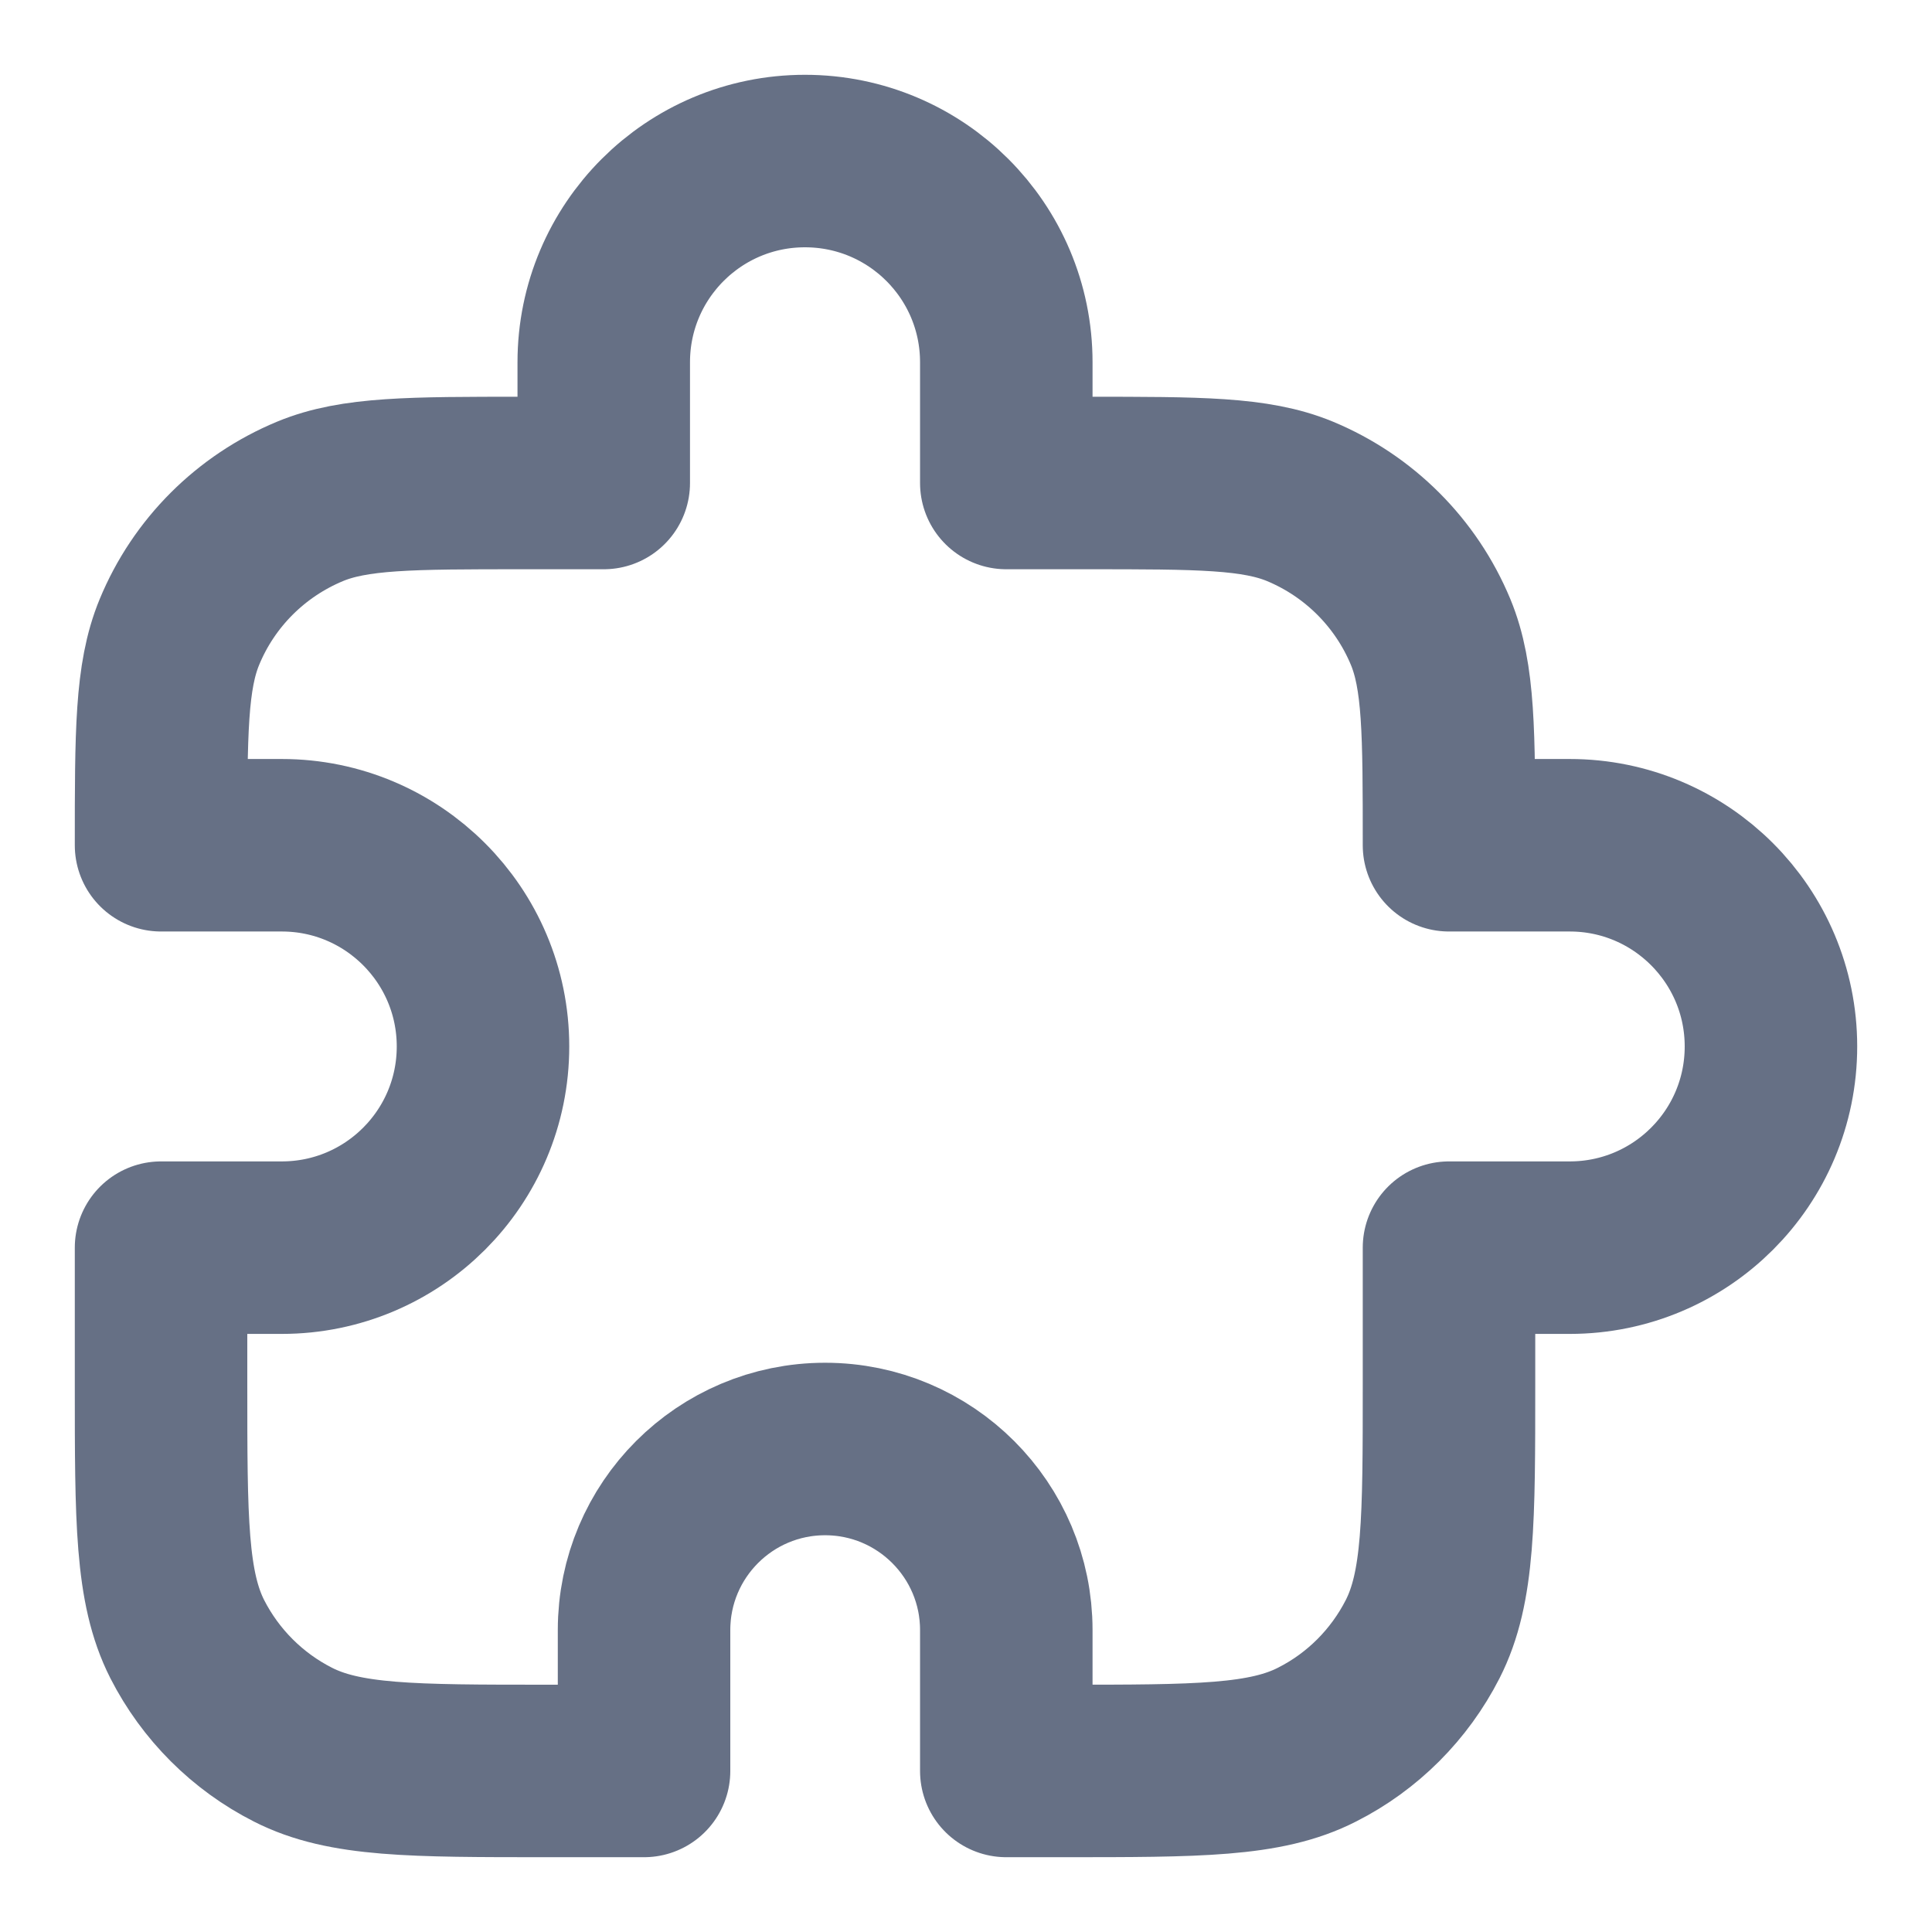 <svg width="14" height="14" viewBox="0 0 14 14" fill="none" xmlns="http://www.w3.org/2000/svg">
<g clip-path="url(#clip0_4151_6854)">
<path d="M4.375 2.625C4.375 1.819 5.028 1.167 5.833 1.167C6.639 1.167 7.292 1.819 7.292 2.625V3.5H7.875C8.69 3.5 9.098 3.5 9.42 3.633C9.848 3.811 10.189 4.151 10.367 4.58C10.5 4.902 10.5 5.309 10.5 6.125H11.375C12.18 6.125 12.833 6.778 12.833 7.583C12.833 8.389 12.18 9.041 11.375 9.041H10.5V10.033C10.5 11.013 10.5 11.503 10.309 11.878C10.141 12.207 9.874 12.475 9.544 12.642C9.17 12.833 8.68 12.833 7.7 12.833H7.292V11.812C7.292 11.088 6.704 10.5 5.979 10.5C5.254 10.5 4.667 11.088 4.667 11.812V12.833H3.966C2.986 12.833 2.496 12.833 2.122 12.642C1.793 12.475 1.525 12.207 1.357 11.878C1.167 11.503 1.167 11.013 1.167 10.033V9.041H2.042C2.847 9.041 3.5 8.389 3.5 7.583C3.5 6.778 2.847 6.125 2.042 6.125H1.167C1.167 5.309 1.167 4.902 1.3 4.58C1.477 4.151 1.818 3.811 2.247 3.633C2.568 3.5 2.976 3.5 3.792 3.5H4.375V2.625Z" stroke="#667085" stroke-width="1.25" stroke-linecap="round" stroke-linejoin="round"/>
</g>
<defs>
<clipPath id="clip0_4151_6854">
<rect width="14" height="14" fill="white"/>
</clipPath>
</defs>
</svg>
